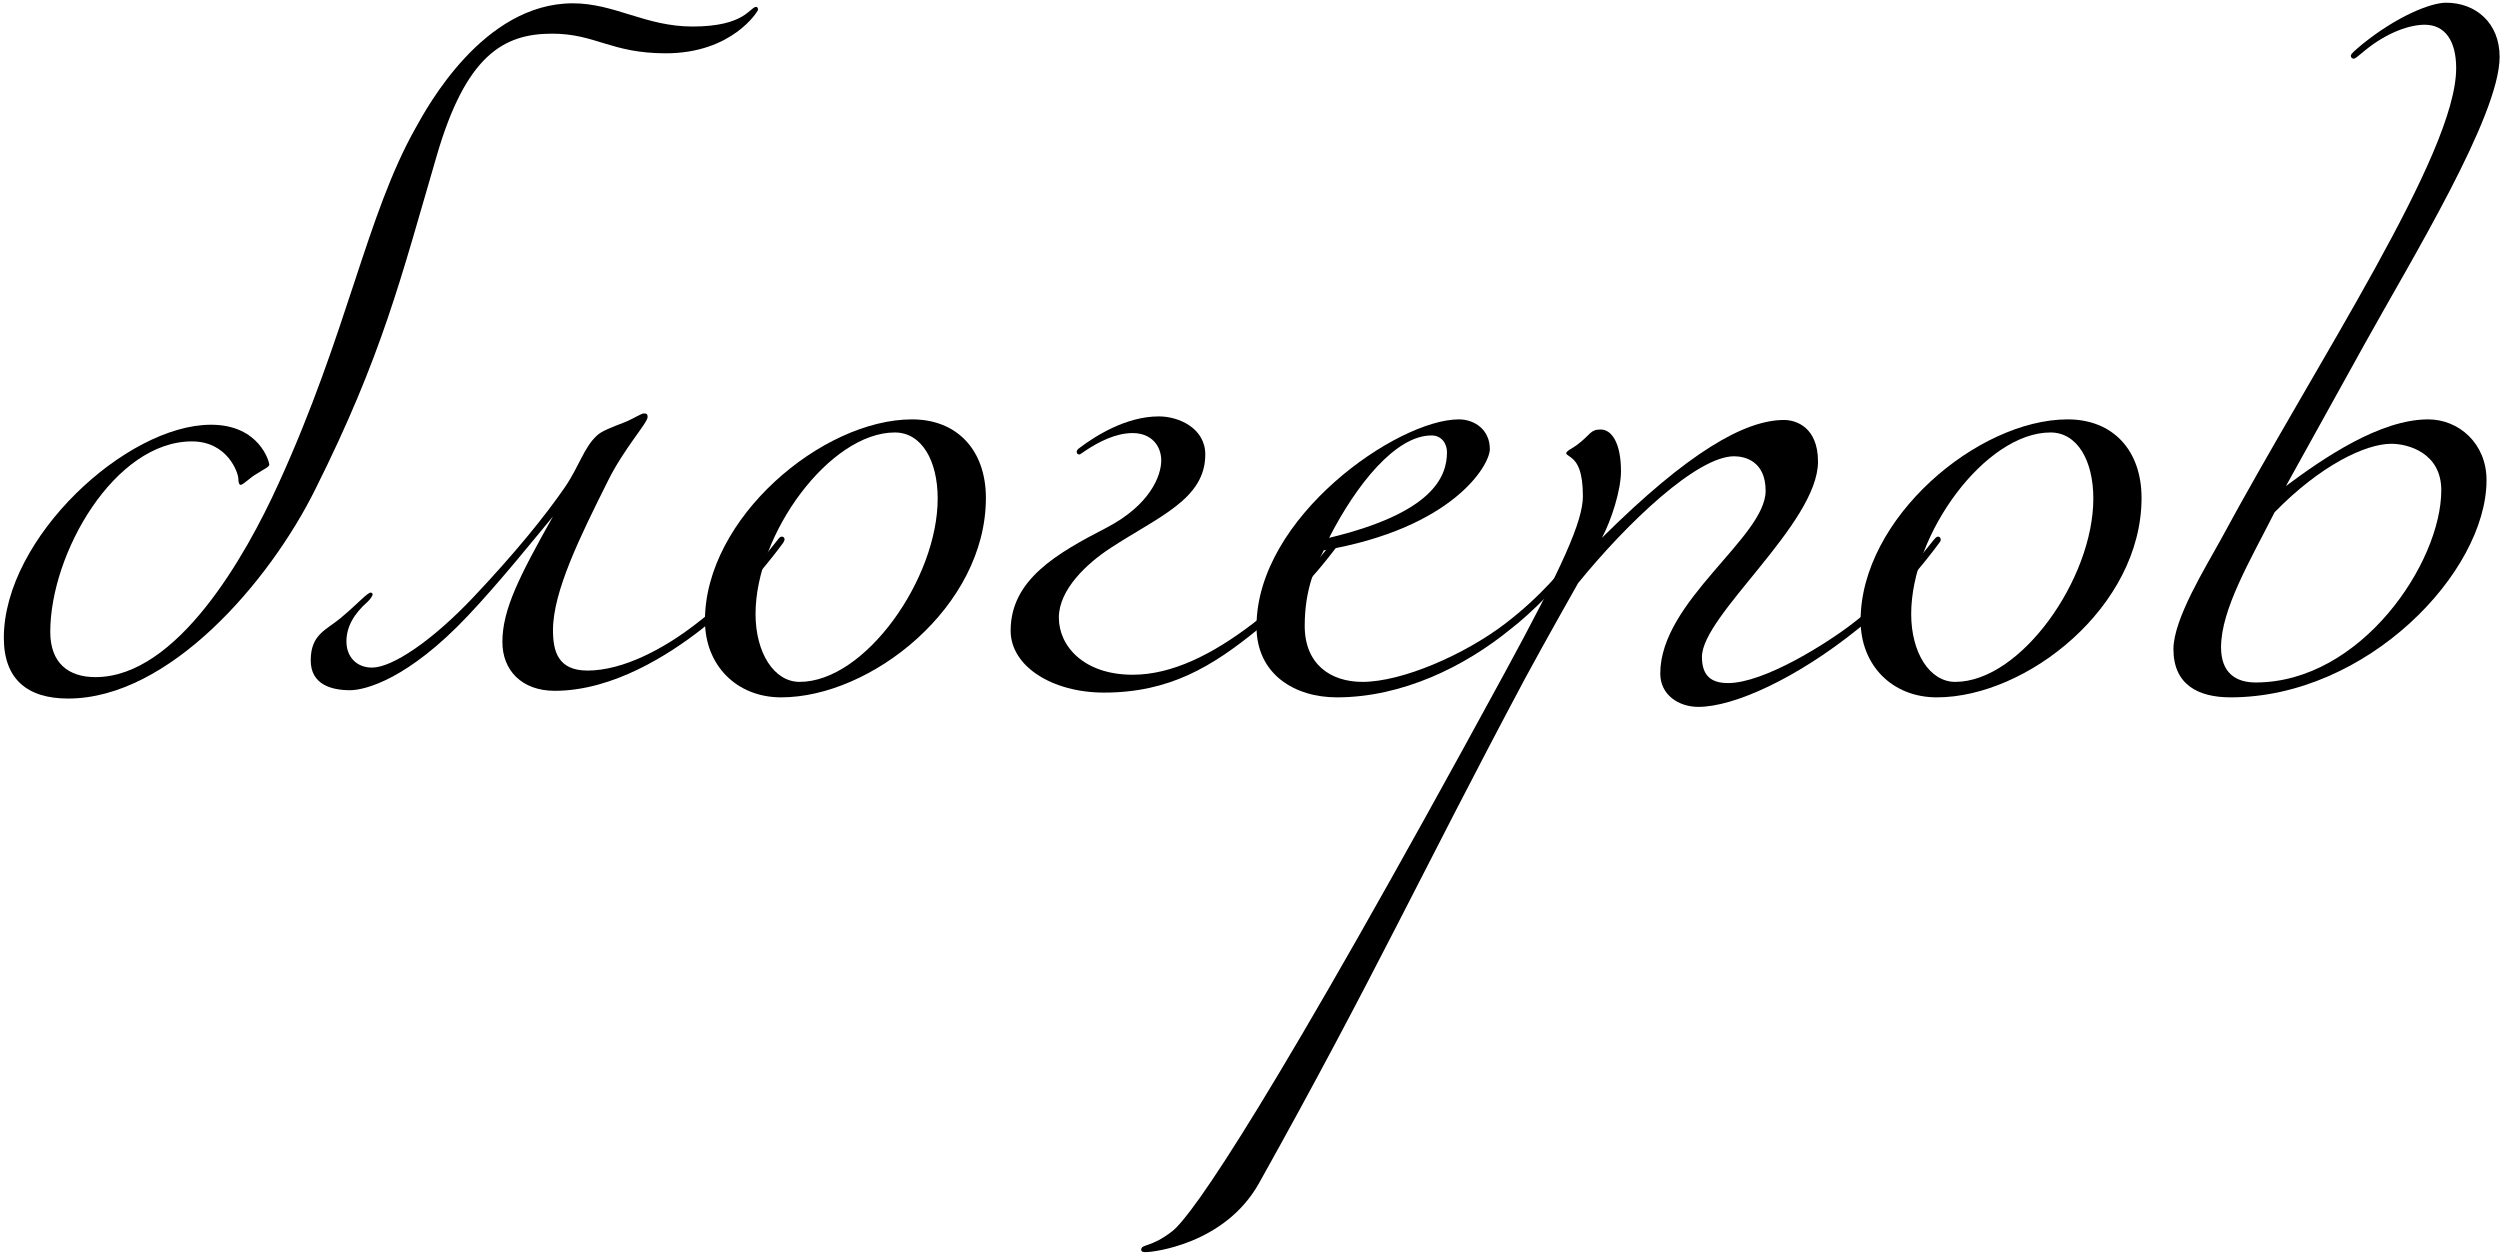 <?xml version="1.0" encoding="UTF-8"?> <svg xmlns="http://www.w3.org/2000/svg" width="378" height="190" viewBox="0 0 378 190" fill="none"><path d="M62.86 19.31C64.57 16.25 73.03 0.5 86.62 0.5C92.92 0.5 97.6 4.01 104.71 4.01C112.72 4.01 113.35 1.04 114.34 1.04C114.52 1.04 114.61 1.22 114.61 1.49C114.61 1.67 110.74 8.06 100.66 8.06C92.38 8.06 90.04 5.09 83.47 5.09C76.09 5.09 70.42 8.42 66.01 23.63C60.61 42.08 57.82 53.69 47.65 74.03C40.72 87.98 25.6 105.62 10.3 105.62C4.18 105.62 0.58 102.74 0.58 96.44C0.58 81.32 19.12 64.22 31.9 64.22C39.28 64.22 40.72 69.89 40.72 70.25C40.72 70.61 39.82 70.97 38.74 71.69C38.02 72.05 36.76 73.31 36.4 73.31C36.22 73.31 36.04 73.13 36.04 72.41C36.04 71.51 34.42 66.74 29.02 66.74C17.32 66.74 7.6 83.66 7.6 95.54C7.6 100.22 10.3 102.38 14.44 102.38C26.77 102.38 37.12 84.11 42.07 73.22C52.6 50.18 55.39 32.54 62.86 19.31Z" fill="black"></path><path d="M70.741 93.11C61.741 102.65 55.261 104.36 52.921 104.36C50.041 104.36 46.981 103.46 46.981 99.86C46.981 95.9 49.321 95.27 51.481 93.47C54.271 91.13 55.531 89.6 56.071 89.6C56.161 89.6 56.341 89.69 56.341 89.87C56.341 90.05 56.071 90.5 55.621 90.95C53.461 92.84 52.381 94.82 52.381 96.98C52.381 99.32 53.911 100.94 56.251 100.94C59.311 100.94 65.341 96.89 71.551 90.32C77.851 83.66 82.441 77.99 85.411 73.67C87.571 70.52 88.291 67.64 90.271 65.84C90.901 65.21 92.521 64.58 94.411 63.86C95.761 63.32 96.931 62.51 97.381 62.51C97.741 62.51 97.921 62.6 97.921 63.05C97.921 63.95 94.321 67.82 91.891 72.77C87.751 81.05 83.611 89.42 83.611 95.27C83.611 98.42 84.331 101.39 88.831 101.39C94.231 101.39 100.441 98.06 105.301 94.28C110.701 90.14 113.941 86.18 117.541 81.68C117.901 81.14 118.081 81.14 118.261 81.14C118.441 81.14 118.621 81.32 118.621 81.5C118.621 81.68 118.621 81.68 118.441 82.04C113.941 88.16 109.081 92.84 106.021 95.18C101.161 98.96 92.701 104.45 83.881 104.45C78.841 104.45 75.961 101.3 75.961 97.07C75.961 92.12 78.571 87.08 83.611 78.08C81.001 81.23 75.511 88.07 70.741 93.11Z" fill="black"></path><path d="M137.908 63.41C144.748 63.41 149.068 68.09 149.068 75.29C149.068 91.76 131.698 105.44 118.108 105.44C111.358 105.44 106.588 100.58 106.588 93.83C106.588 78.35 124.318 63.41 137.908 63.41ZM135.298 65.39C125.488 65.39 114.238 80.69 114.238 92.84C114.238 98.69 117.028 103.1 120.898 103.1C130.798 103.1 141.778 87.53 141.778 75.38C141.778 69.62 139.348 65.39 135.298 65.39Z" fill="black"></path><path d="M166.939 104.72C159.109 104.72 152.809 100.76 152.809 95.36C152.809 87.62 159.829 83.66 167.299 79.79C173.869 76.37 175.579 71.96 175.579 69.62C175.579 67.46 174.139 65.48 171.259 65.48C168.739 65.48 166.219 66.74 164.059 68.18C163.519 68.54 163.339 68.72 163.159 68.72C162.979 68.72 162.799 68.54 162.799 68.36C162.799 68.18 162.799 68 163.339 67.64C165.499 66.02 170.179 62.96 175.219 62.96C178.279 62.96 182.239 64.76 182.239 68.72C182.239 75.47 175.219 78.08 167.929 82.85C164.329 85.19 160.099 89.15 160.099 93.38C160.099 97.7 163.879 102.02 171.259 102.02C177.199 102.02 183.319 98.96 189.439 94.28C194.839 90.14 198.079 86.18 201.679 81.68C202.039 81.14 202.219 81.14 202.399 81.14C202.579 81.14 202.759 81.32 202.759 81.5C202.759 81.68 202.759 81.68 202.579 82.04C198.079 88.16 193.219 92.84 190.159 95.18C183.319 100.76 176.839 104.72 166.939 104.72Z" fill="black"></path><path d="M200.963 81.32C216.713 77.54 218.783 72.05 218.783 68.36C218.783 67.19 218.063 65.84 216.443 65.84C211.043 65.84 205.103 73.22 200.963 81.32ZM202.133 105.44C195.833 105.44 189.983 102.02 189.983 94.73C189.983 78.17 211.313 63.41 220.583 63.41C222.923 63.41 225.263 64.94 225.263 67.91C225.263 70.34 219.683 79.88 200.153 83.21C198.893 85.73 197.273 89.06 197.273 94.64C197.273 100.4 201.143 103.1 206.003 103.1C212.033 103.1 221.483 98.96 227.603 94.28C233.003 90.14 236.243 86.18 239.843 81.68C240.203 81.14 240.383 81.14 240.563 81.14C240.743 81.14 240.923 81.32 240.923 81.5C240.923 81.68 240.923 81.68 240.743 82.04C236.243 88.16 231.383 92.84 228.323 95.18C221.483 100.76 212.033 105.44 202.133 105.44Z" fill="black"></path><path d="M280.823 95.18C271.643 102.56 262.193 106.88 256.793 106.88C253.823 106.88 251.033 105.08 251.033 101.84C251.033 90.86 266.963 81.23 266.963 74.21C266.963 69.71 263.813 68.99 262.193 68.99C256.613 68.99 246.083 78.98 238.613 88.16C238.613 88.16 233.663 96.89 230.603 102.56C214.763 132.26 207.923 147.47 190.373 178.88C185.153 188.24 174.083 189.32 173.363 189.32C172.913 189.32 172.553 189.32 172.553 188.96C172.553 188.06 173.993 188.69 177.233 186.17C180.293 183.83 192.353 166.37 227.453 101.84C236.273 85.64 239.333 78.8 239.333 75.02C239.333 71.33 238.523 69.89 237.533 69.17C237.083 68.81 236.813 68.72 236.813 68.54C236.813 68.18 237.713 67.82 238.433 67.28C240.593 65.66 240.413 64.94 242.033 64.94C243.653 64.94 245.093 66.92 245.093 71.24C245.093 74.12 243.653 78.62 242.213 81.32C255.263 68.36 263.813 63.5 269.753 63.5C271.553 63.5 274.883 64.58 274.883 69.8C274.883 79.16 257.333 93.02 257.333 99.32C257.333 102.38 258.953 103.28 261.293 103.28C266.693 103.28 276.143 97.34 280.103 94.28C285.503 90.14 288.743 86.18 292.343 81.68C292.793 81.14 292.883 81.14 293.063 81.14C293.243 81.14 293.423 81.32 293.423 81.5C293.423 81.68 293.513 81.68 293.243 82.04C288.743 88.16 283.883 92.84 280.823 95.18Z" fill="black"></path><path d="M312.642 63.41C319.482 63.41 323.802 68.09 323.802 75.29C323.802 91.76 306.432 105.44 292.842 105.44C286.092 105.44 281.322 100.58 281.322 93.83C281.322 78.35 299.052 63.41 312.642 63.41ZM310.032 65.39C300.222 65.39 288.972 80.69 288.972 92.84C288.972 98.69 291.762 103.1 295.632 103.1C305.532 103.1 316.512 87.53 316.512 75.38C316.512 69.62 314.082 65.39 310.032 65.39Z" fill="black"></path><path d="M369.123 74.12C369.123 68.45 364.083 67.1 361.563 67.1C357.693 67.1 350.853 70.34 343.923 77.45C340.233 84.74 335.823 92.12 335.823 97.88C335.823 101.75 338.073 103.19 341.043 103.19C356.973 103.19 369.123 85.1 369.123 74.12ZM335.733 81.68C350.403 54.5 371.373 23.27 371.373 10.31C371.373 6.26 369.753 3.74 366.603 3.74C364.443 3.74 361.023 4.82 357.603 7.61C356.703 8.33 356.163 8.87 355.893 8.87C355.623 8.87 355.443 8.69 355.443 8.42C355.443 8.15 356.073 7.61 357.153 6.71C362.373 2.48 367.503 0.41 369.843 0.41C374.343 0.41 377.943 3.47 377.943 8.6C377.943 17.51 364.533 39.38 357.603 51.89L345.633 73.49C351.303 69.26 359.853 63.41 367.143 63.41C371.733 63.41 375.963 67.01 375.963 72.59C375.963 86.54 357.873 105.44 337.263 105.44C332.403 105.44 328.623 103.55 328.623 98.15C328.623 93.56 333.573 85.64 335.733 81.68Z" fill="black"></path></svg> 